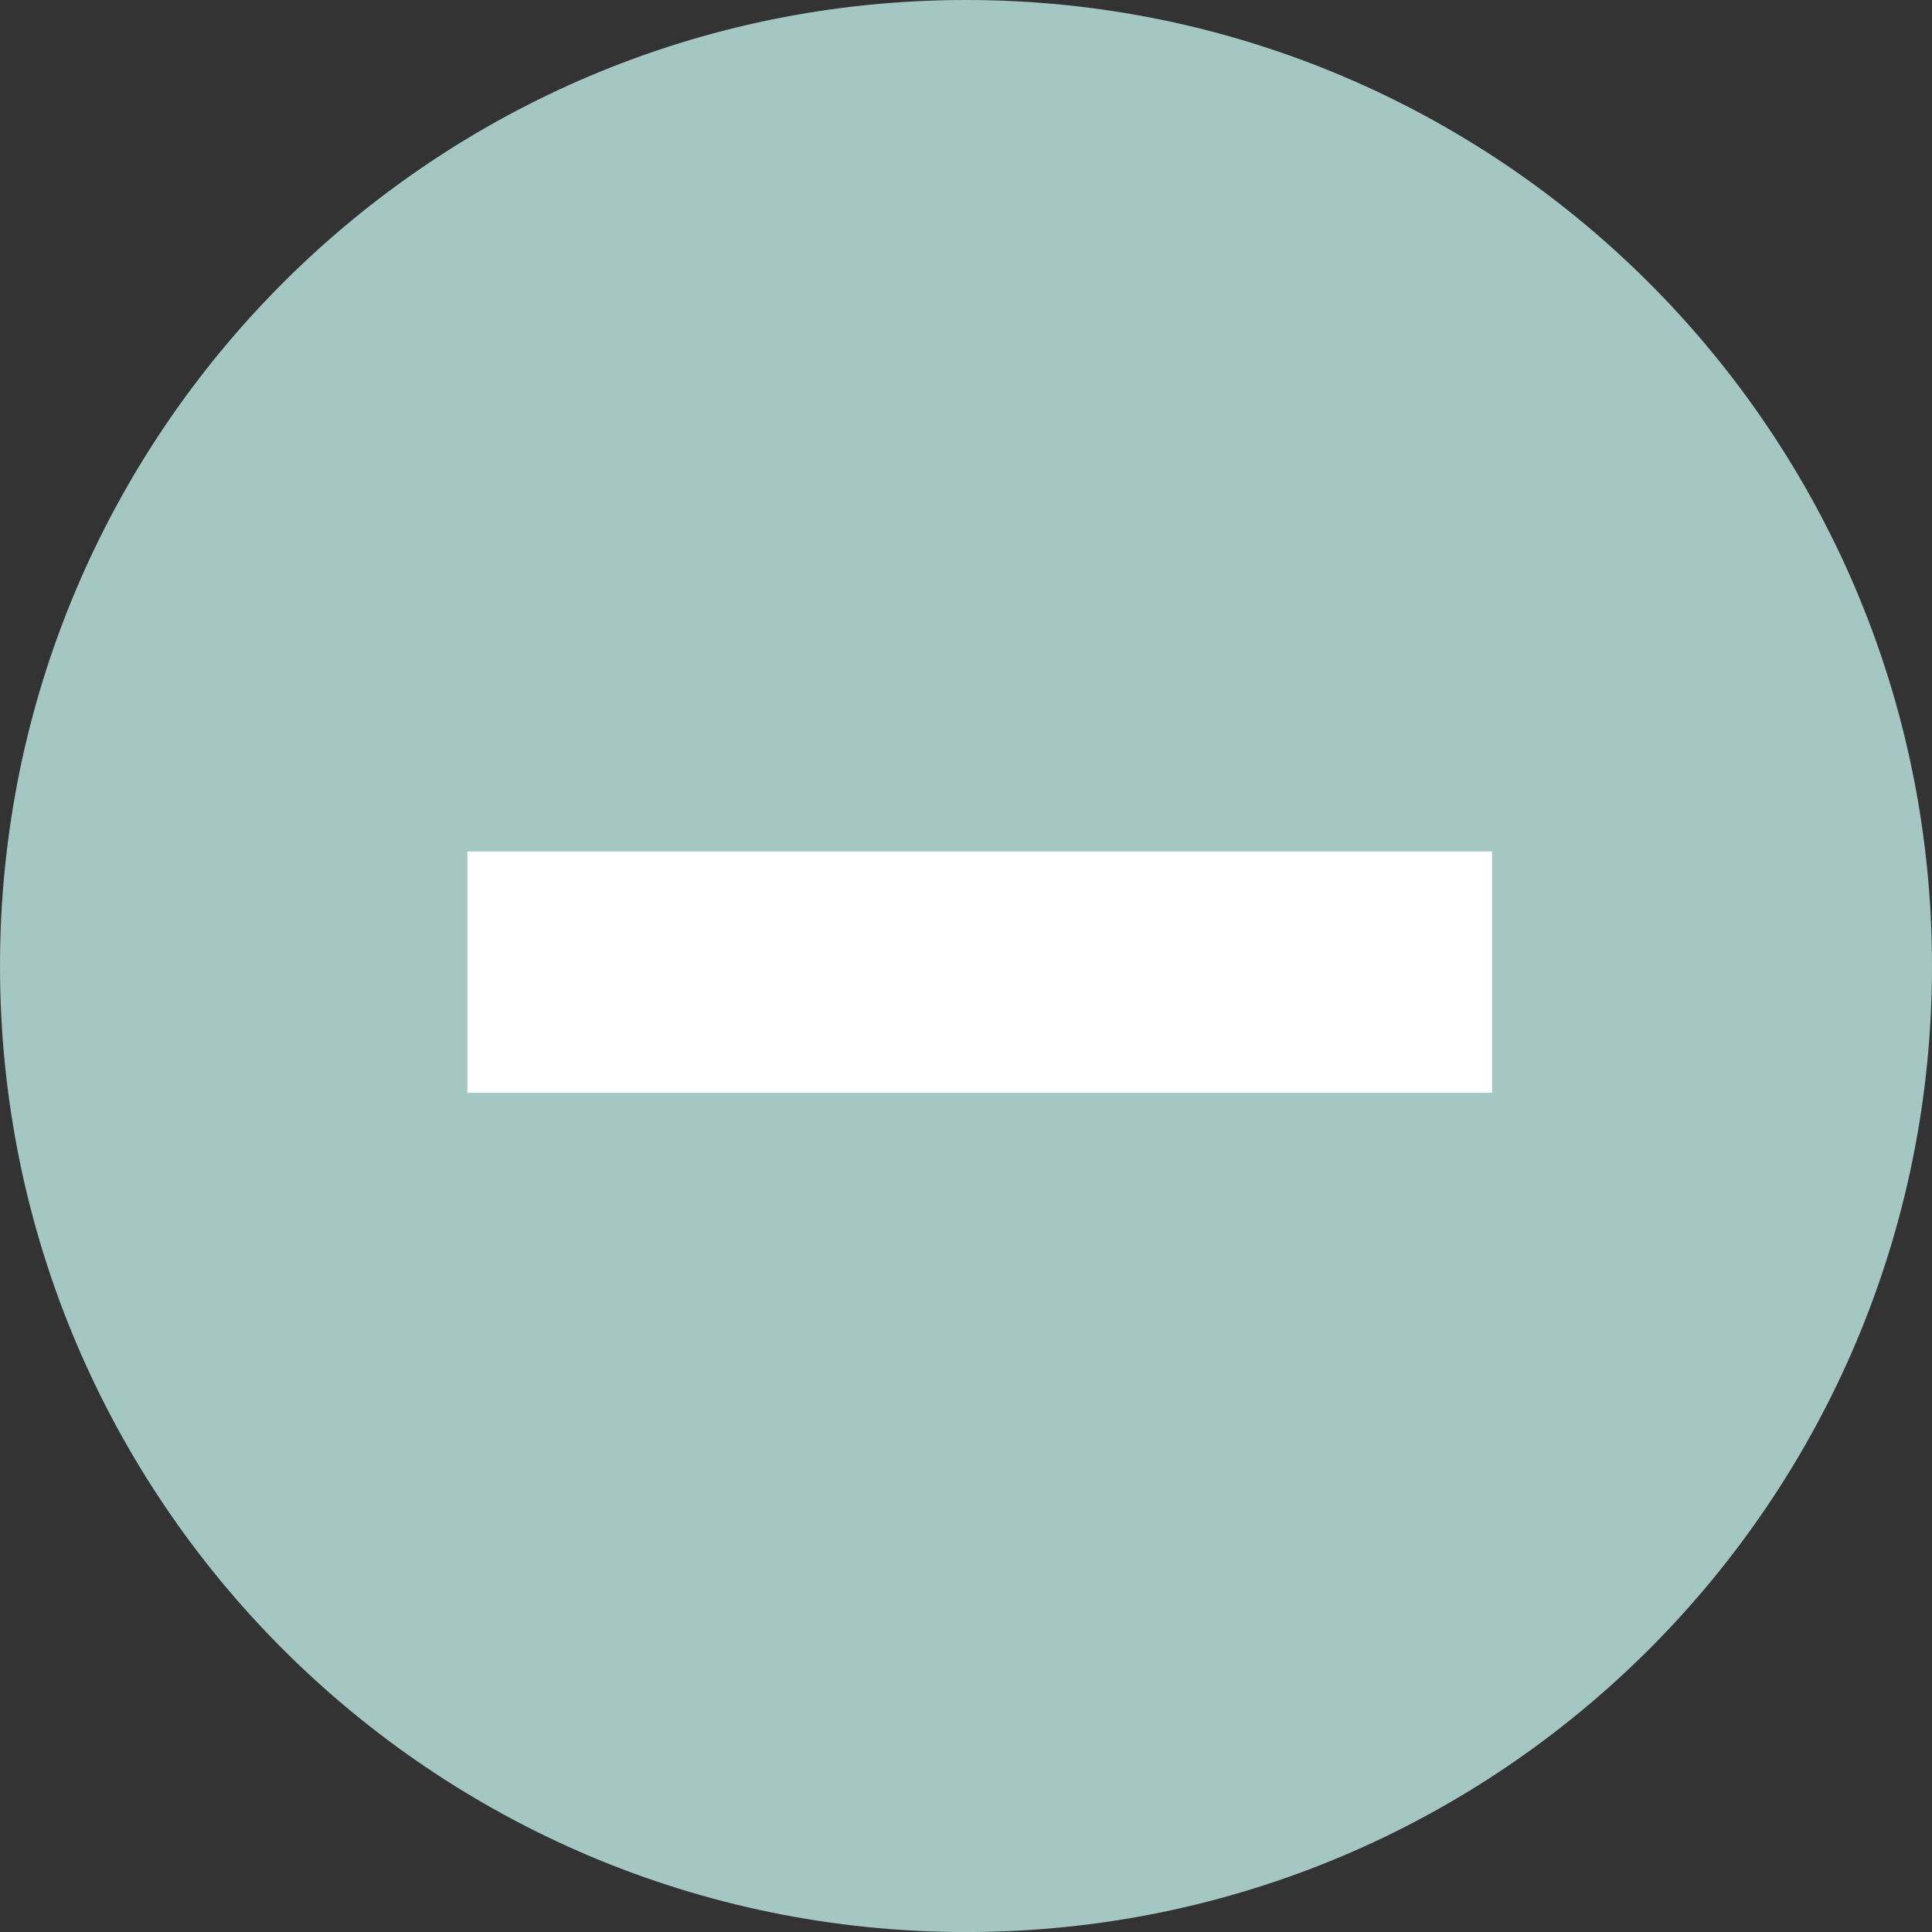 <?xml version="1.0" encoding="utf-8" standalone="no"?><!-- Generator: Adobe Illustrator 16.0.0, SVG Export Plug-In . SVG Version: 6.00 Build 0)  --><svg xmlns="http://www.w3.org/2000/svg" xmlns:xlink="http://www.w3.org/1999/xlink" enable-background="new 0 0 350 350.007" fill="#000000" height="350.007px" id="Layer_1" version="1.1" viewBox="0 0 350 350.007" width="350px" x="0px" xml:space="preserve" y="0px">
<rect x="0" y="0" width="350" height="350.007" fill="#333333" stroke="none"/>
<g id="change1">
	<path d="M350,175.007c0,96.728-78.322,175-175,175C78.329,350,0,271.734,0,175.007C0,78.348,78.329,0,175,0   C271.677,0,350,78.348,350,175.007z" fill="#a4c7c3"/>
</g>
<g id="change2">
	<g>
		<rect fill="#ffffff" height="43.727" width="185.632" x="84.674" y="154.247"/>
	</g>
</g>
</svg>